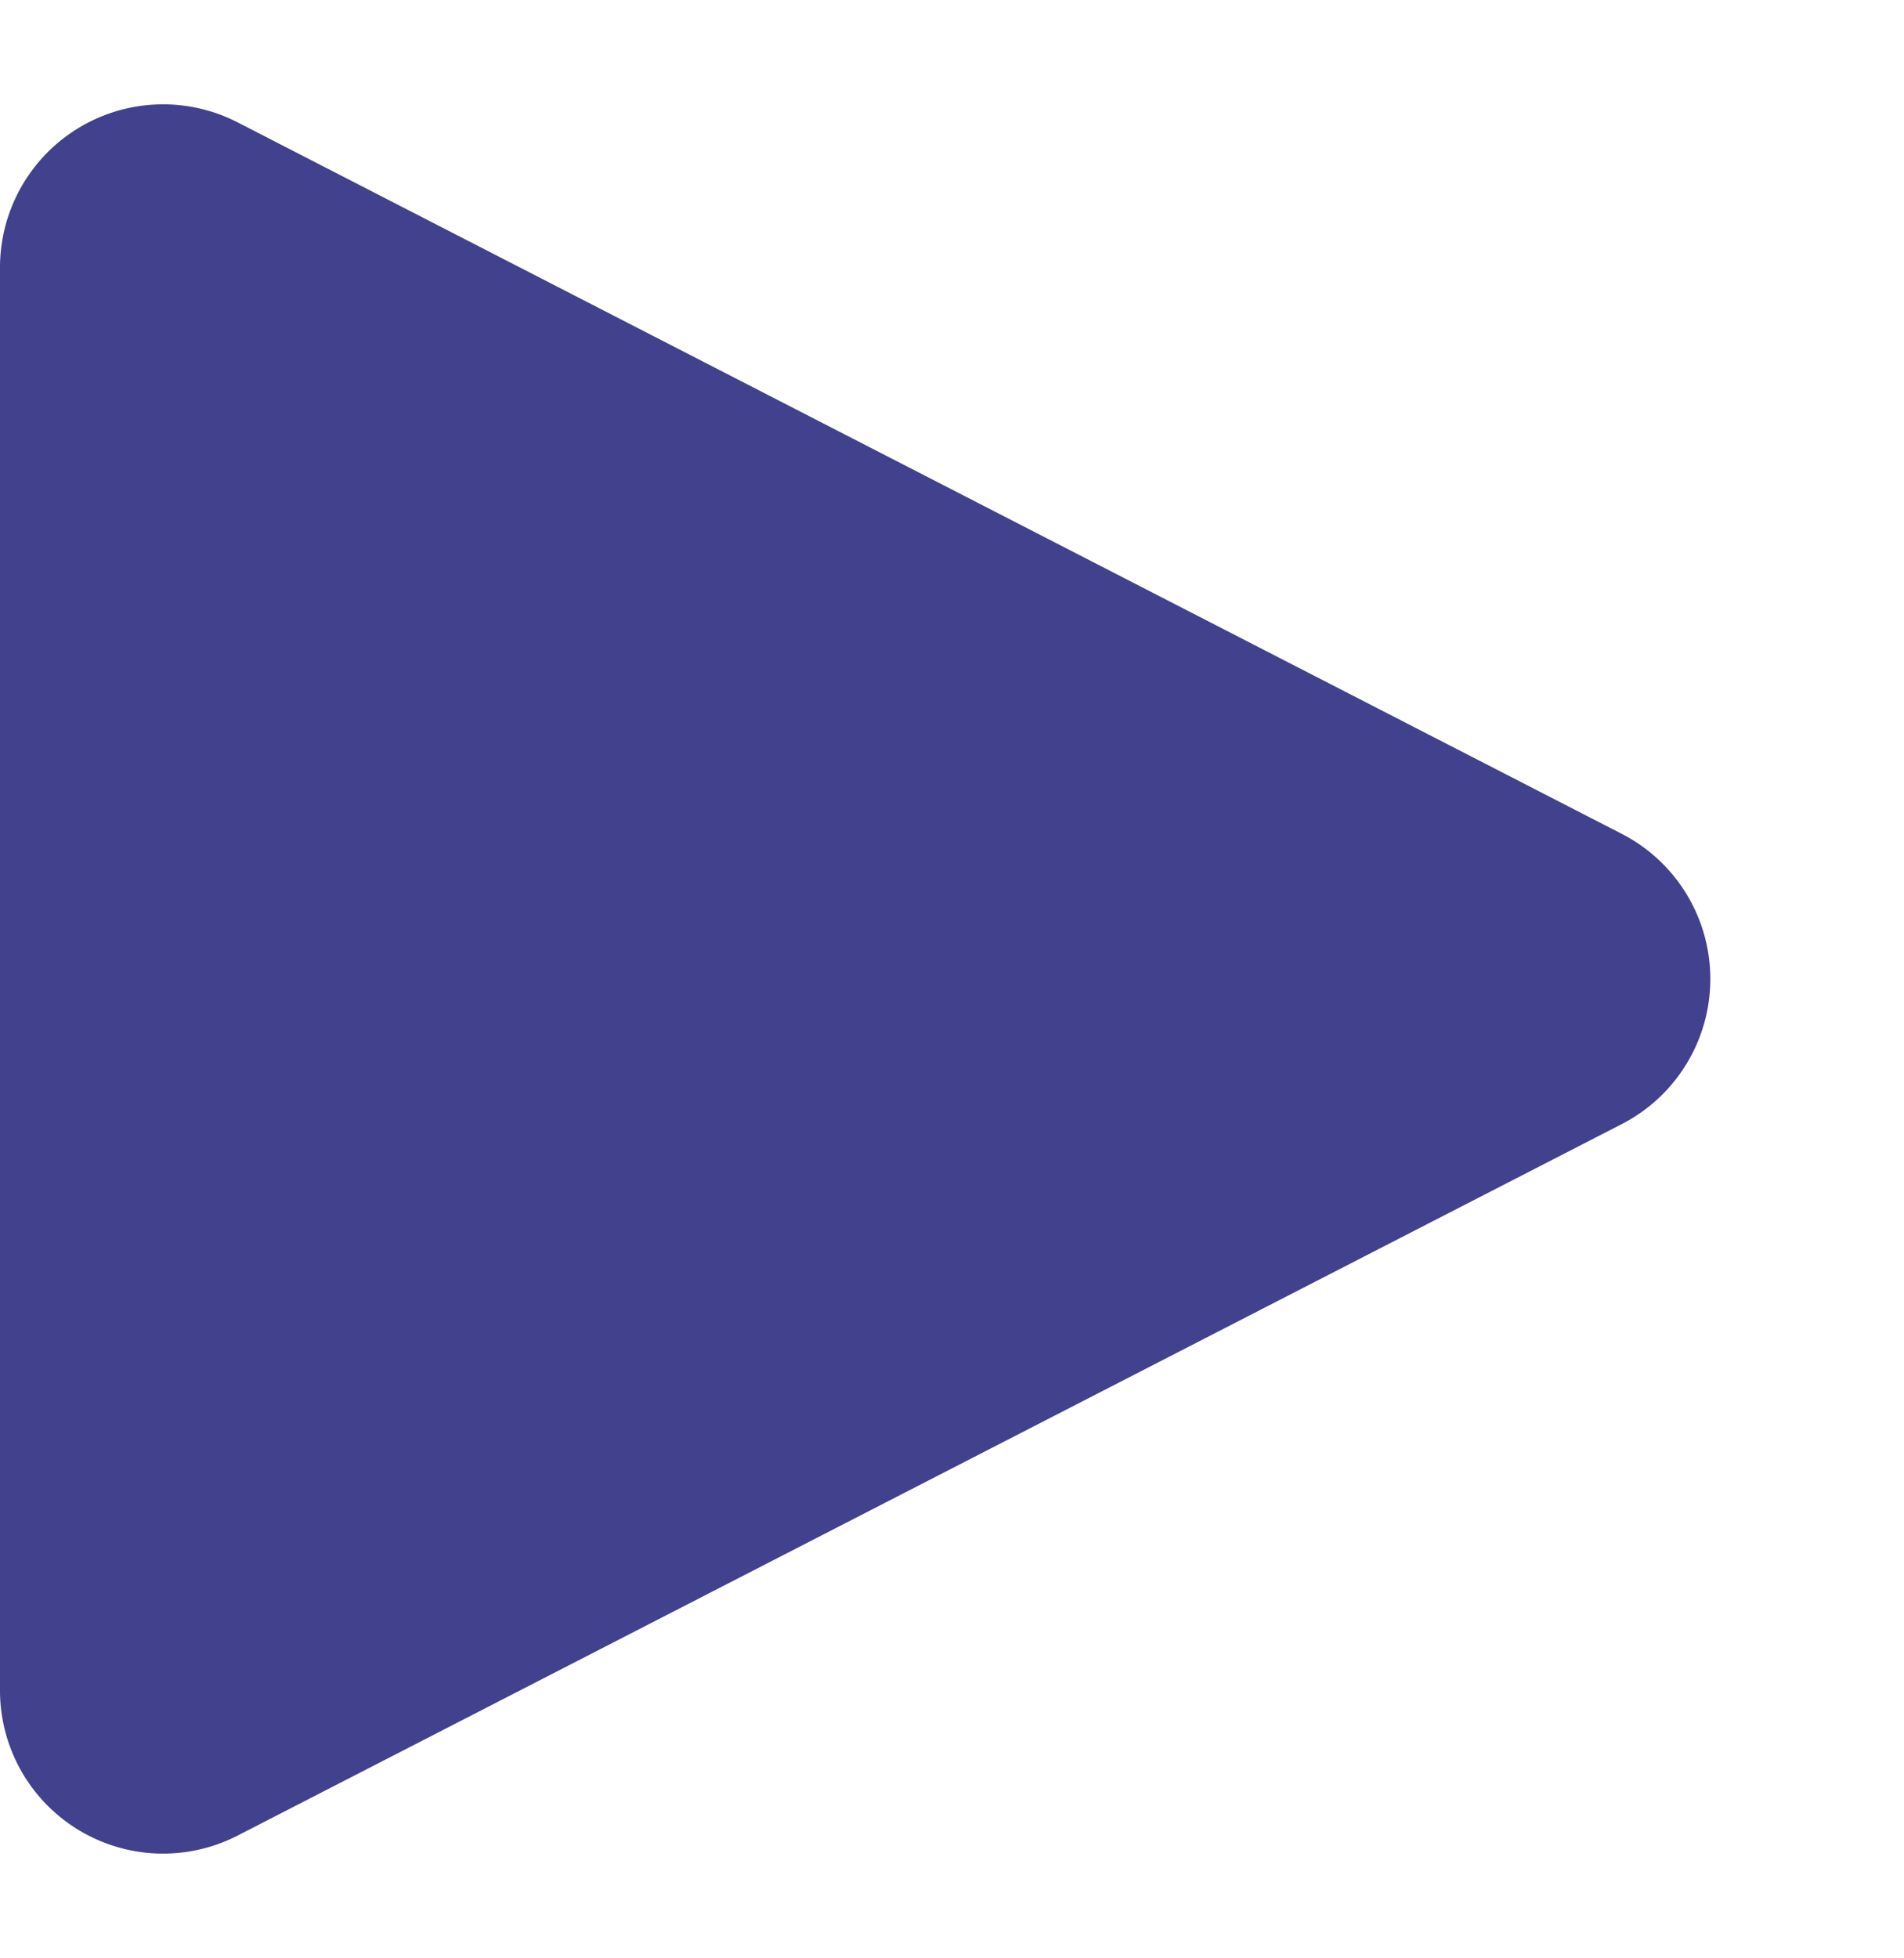 <svg xmlns="http://www.w3.org/2000/svg" width="23.347" height="24" viewBox="0 0 23.347 24">
  <path id="多角形_11" data-name="多角形 11" d="M10.221,3.461a2,2,0,0,1,3.558,0L22.5,20.433a2,2,0,0,1-1.779,2.914H3.277A2,2,0,0,1,1.5,20.433Z" transform="translate(23.347) rotate(90)" fill="#41418d"/>
</svg>
